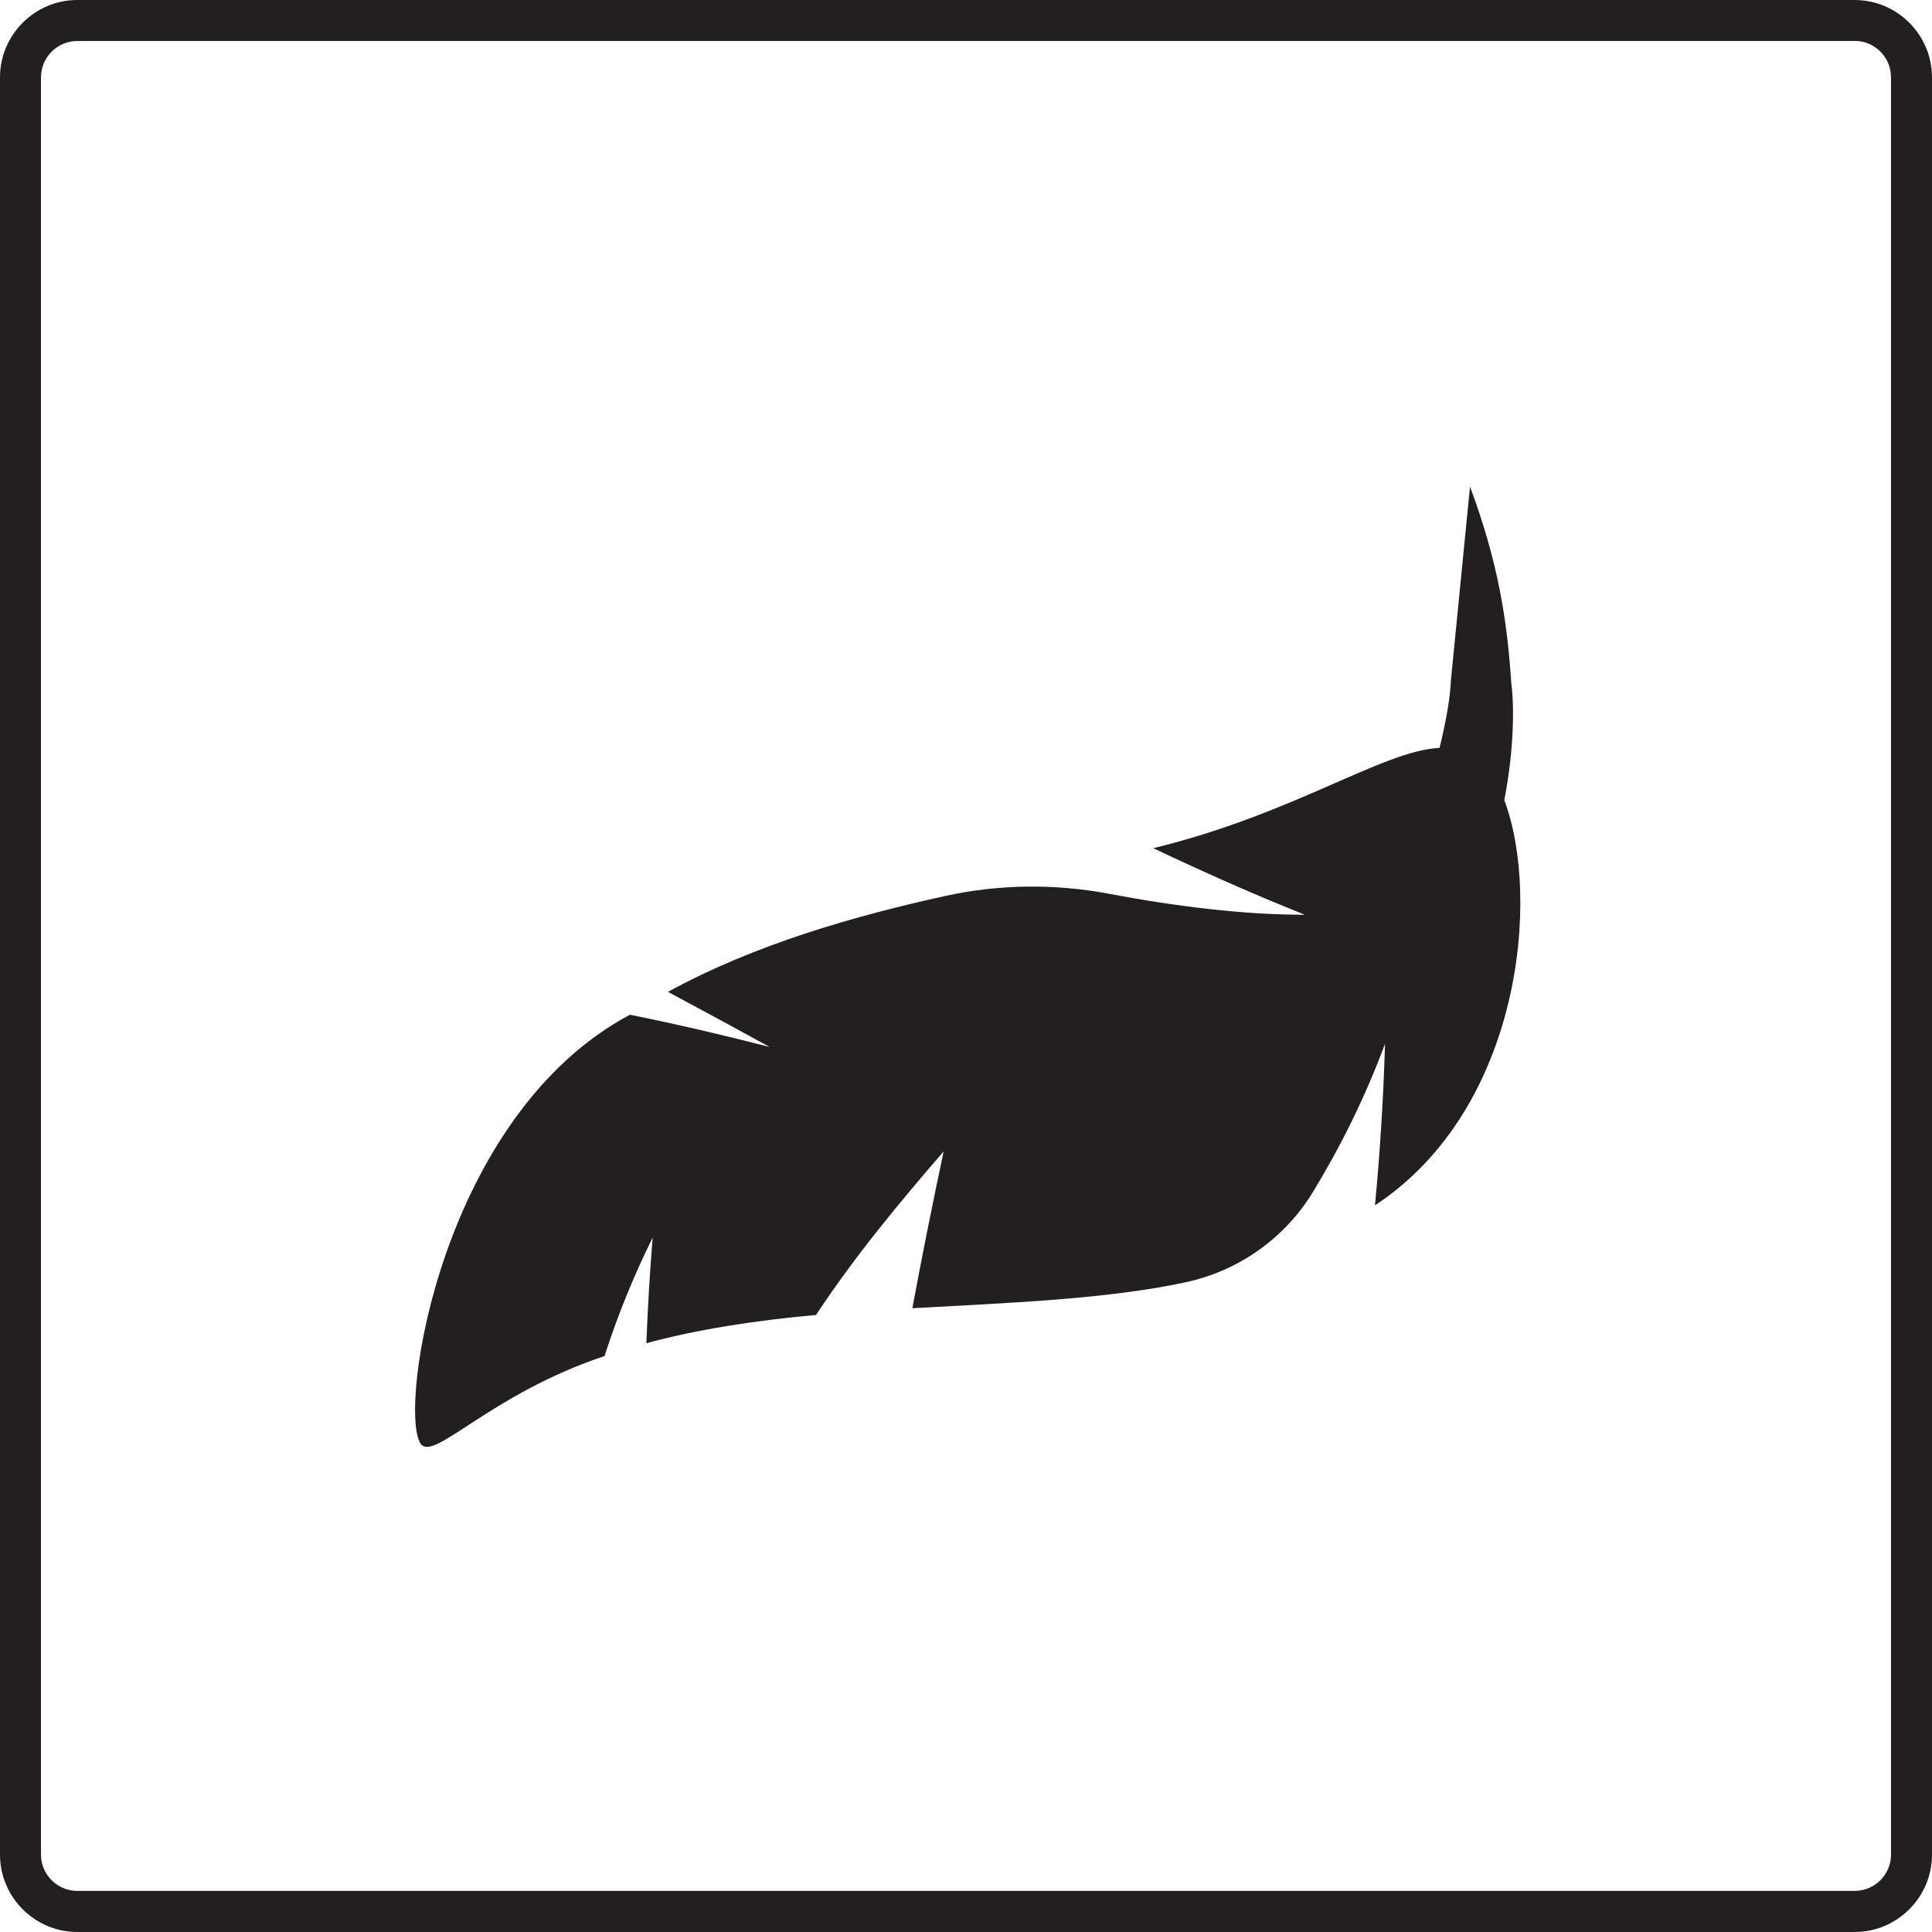 <?xml version="1.0" encoding="UTF-8"?>
<svg id="Layer_1" data-name="Layer 1" xmlns="http://www.w3.org/2000/svg" viewBox="0 0 186.64 186.64">
  <defs>
    <style>
      .cls-1 {
        fill: #231f20;
        stroke-width: 0px;
      }
    </style>
  </defs>
  <path class="cls-1" d="M179.17,3.95c1.94,0,3.51,1.58,3.51,3.51v171.7c0,1.94-1.58,3.51-3.51,3.51H7.47c-1.94,0-3.51-1.58-3.51-3.51V7.47c0-1.94,1.58-3.51,3.51-3.51h171.7M179.17,0H7.47C3.36,0,0,3.36,0,7.47v171.7C0,183.28,3.36,186.64,7.47,186.64h171.7c4.11,0,7.47-3.36,7.47-7.47V7.47C186.64,3.36,183.28,0,179.17,0h0Z"/>
  <path class="cls-1" d="M60.87,98.02c-18.24,9.71-22.4,37.96-20.26,41.41,1.2,1.93,6.62-4.7,17.79-8.43,1.34-4.15,2.91-7.94,4.65-11.44-.27,3.3-.47,6.69-.61,10.2,4.83-1.31,10.41-2.19,16.39-2.73,3.81-5.76,8.04-10.83,12.33-15.8-1.05,4.98-2.07,10-3.02,15.15,9.4-.52,18.91-.88,26.45-2.52,5.11-1.11,9.54-4.26,12.26-8.73,2.61-4.29,4.97-8.98,6.95-14.29-.16,5.46-.5,10.64-.97,15.6,14.2-9.35,16.02-29.86,12.49-39.14.99-5.09.95-9.32.68-11.27-.4-6.12-1.26-11.67-3.99-19.02,0,0-1.85,18.77-1.85,18.77-.05,1.46-.42,3.72-1.09,6.47-5.52.26-14.03,6.38-27.66,9.69,5.03,2.38,9.92,4.55,14.65,6.43-5.92,0-12.31-.78-19-2.04-5.15-.97-10.5-.91-15.64.2-8.74,1.92-18.51,4.69-26.89,9.29,3.24,1.73,6.52,3.51,9.82,5.32-4.58-1.17-9.09-2.23-13.49-3.11h0Z"/>
</svg>